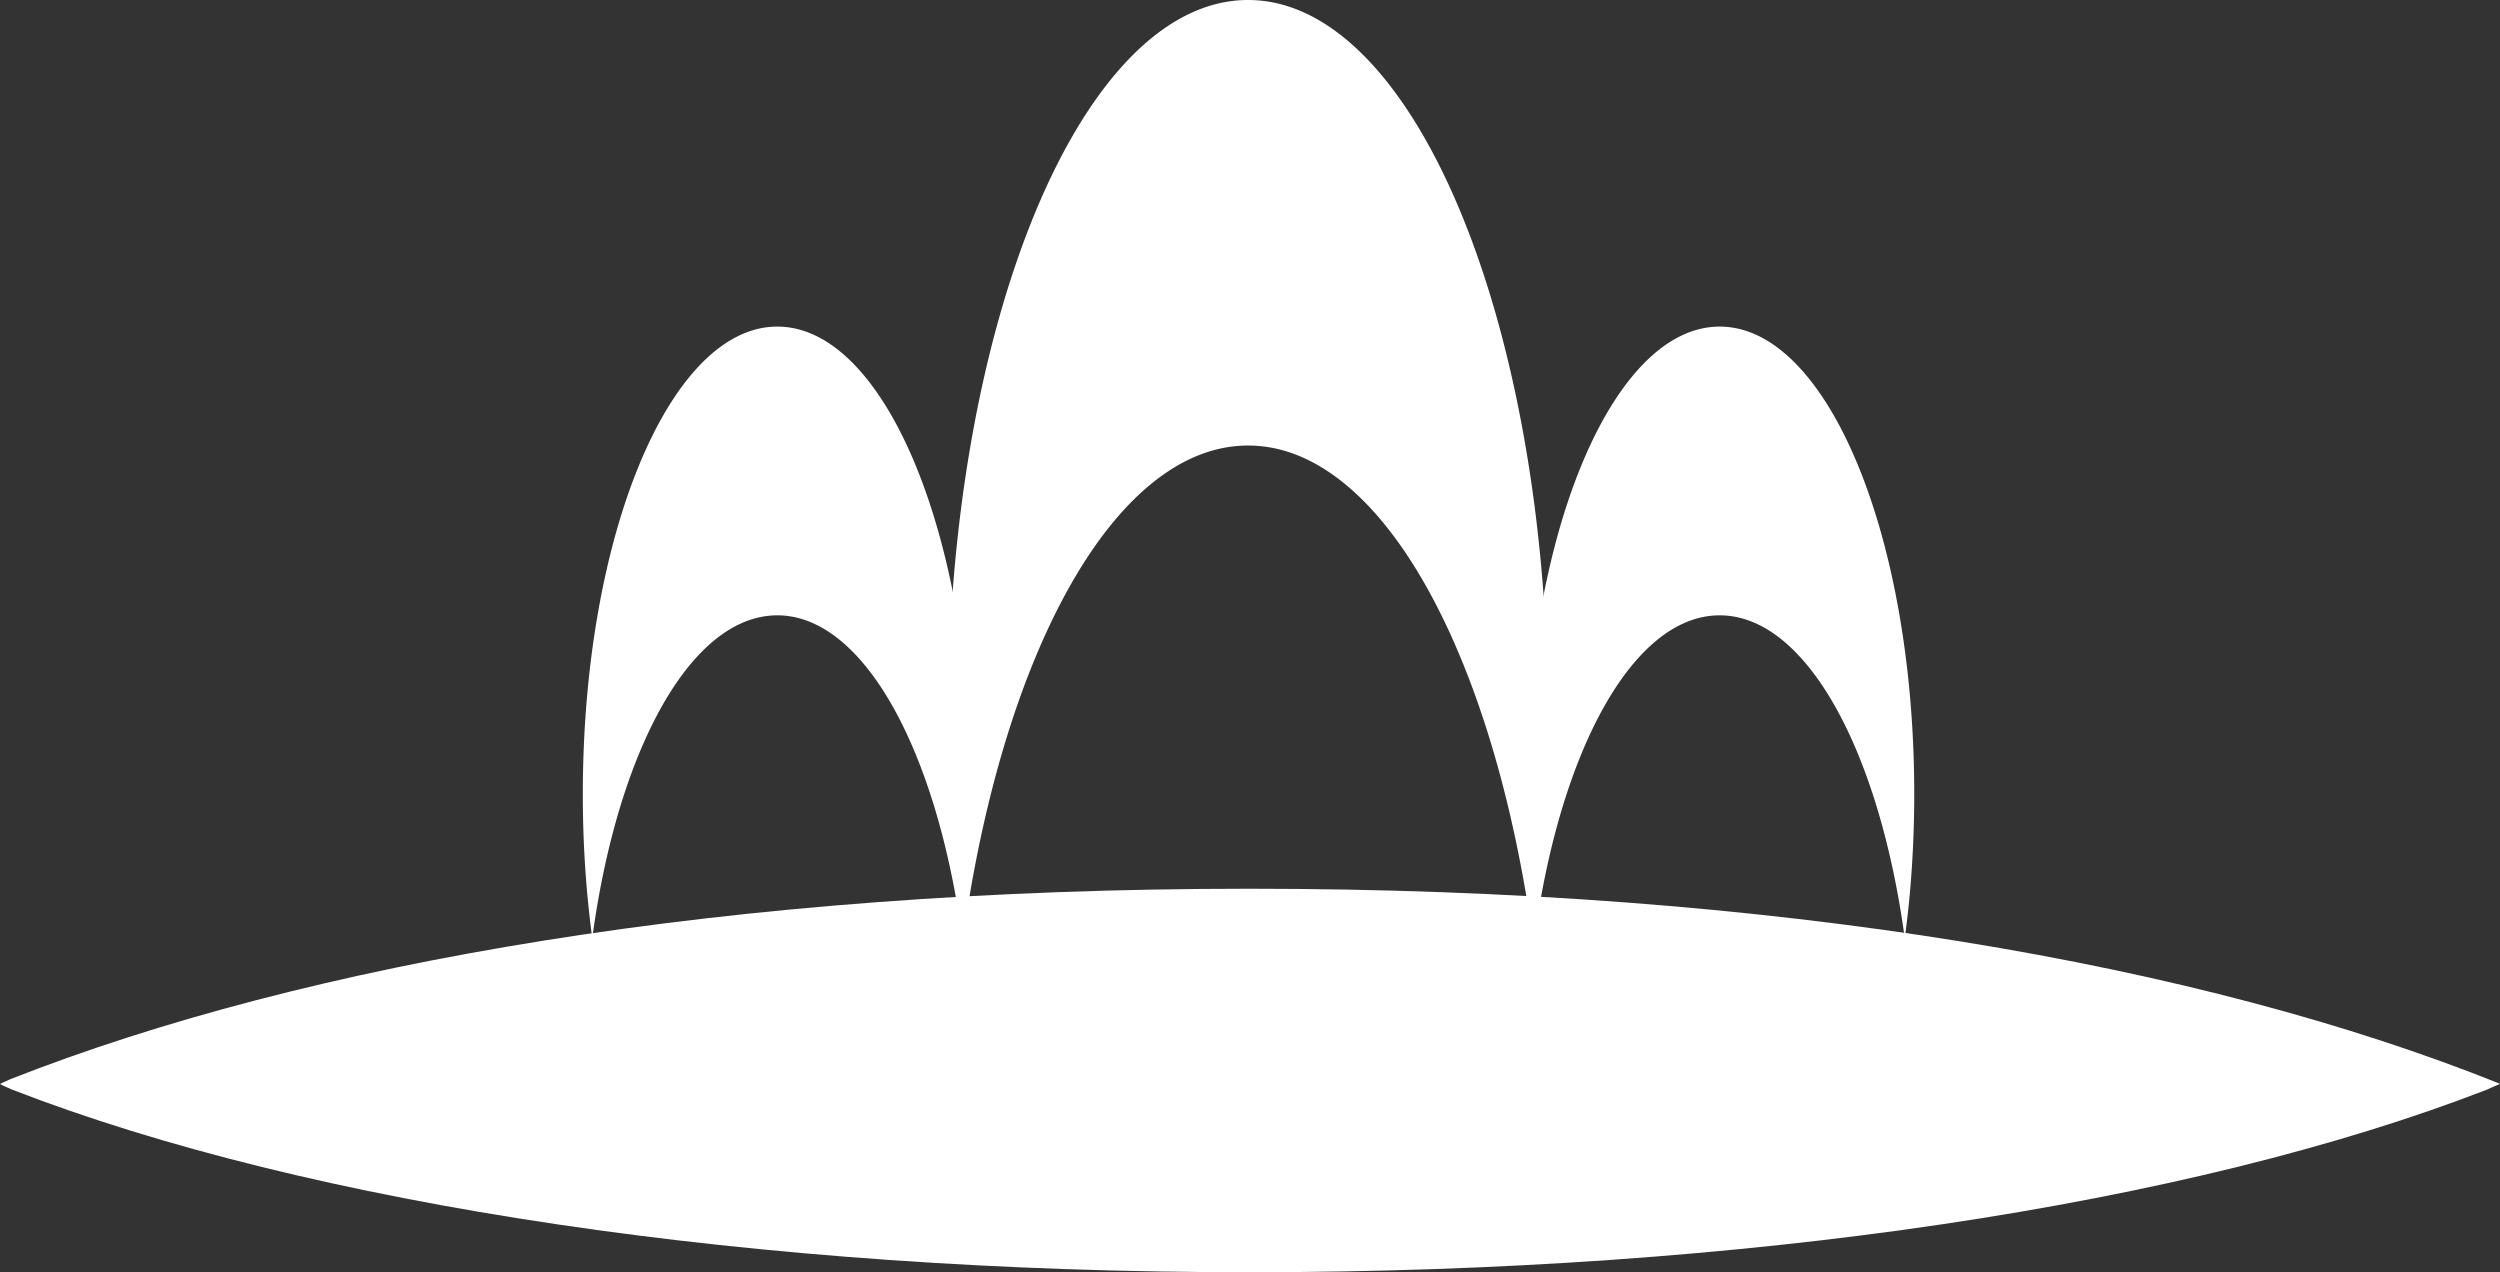 <svg xmlns="http://www.w3.org/2000/svg" viewBox="0 0 3718.46 1892.32"><rect x="0" y="0" width="3718.46" height="1892.32" fill="#333333" stroke="none"/><defs><style>.cls-1{fill:#fff;}</style></defs><g id="레이어_2" data-name="레이어 2"><g id="레이어_1-2" data-name="레이어 1"><path class="cls-1" d="M1856.4,662.67c198.07,0,366.5,310.94,424.61,741.31,14.24-104.43,21.67-215.63,21.67-331.34C2302.68,480.26,2102.82,0,1856.4,0c-246.8,0-446.64,480.26-446.64,1072.64A2528.41,2528.41,0,0,0,1431.3,1404C1489.54,973.61,1657.84,662.67,1856.4,662.67Z"/><path class="cls-1" d="M1156.15,915.24c128.54,0,237.57,201.4,275.15,480.27,9.37-67.48,14.24-139.83,14.24-214.61,0-383.8-129.55-695.13-289.39-695.13S866.89,797.1,866.89,1180.9a1612.71,1612.71,0,0,0,14,214.61C918.46,1116.64,1027.36,915.24,1156.15,915.24Z"/><path class="cls-1" d="M2557.82,915.24c128.66,0,237.57,201.4,275.28,480.27,9.24-67.48,14.11-139.83,14.11-214.61,0-383.8-129.56-695.13-289.39-695.13S2268.55,797.1,2268.55,1180.9a1637.13,1637.13,0,0,0,13.86,214.61C2320.39,1116.64,2429,915.24,2557.82,915.24Z"/><path class="cls-1" d="M3715.76,1610.88h-.13c-439.34-175.86-1071.1-289-1857.16-289-777.23,0-1404.12,110.83-1842.68,283.1C7.45,1608.58,0,1612.3,0,1612.3c3,1.91,13.21,6.27,18.48,8.59h0c443.44,171.75,1103.17,271.43,1840,271.43s1396.4-99.68,1840.11-271.43h.12c3.47-1.67,12.32-5.64,19.76-8.73C3718.46,1612.16,3717.3,1611.65,3715.76,1610.88Z"/></g></g></svg>